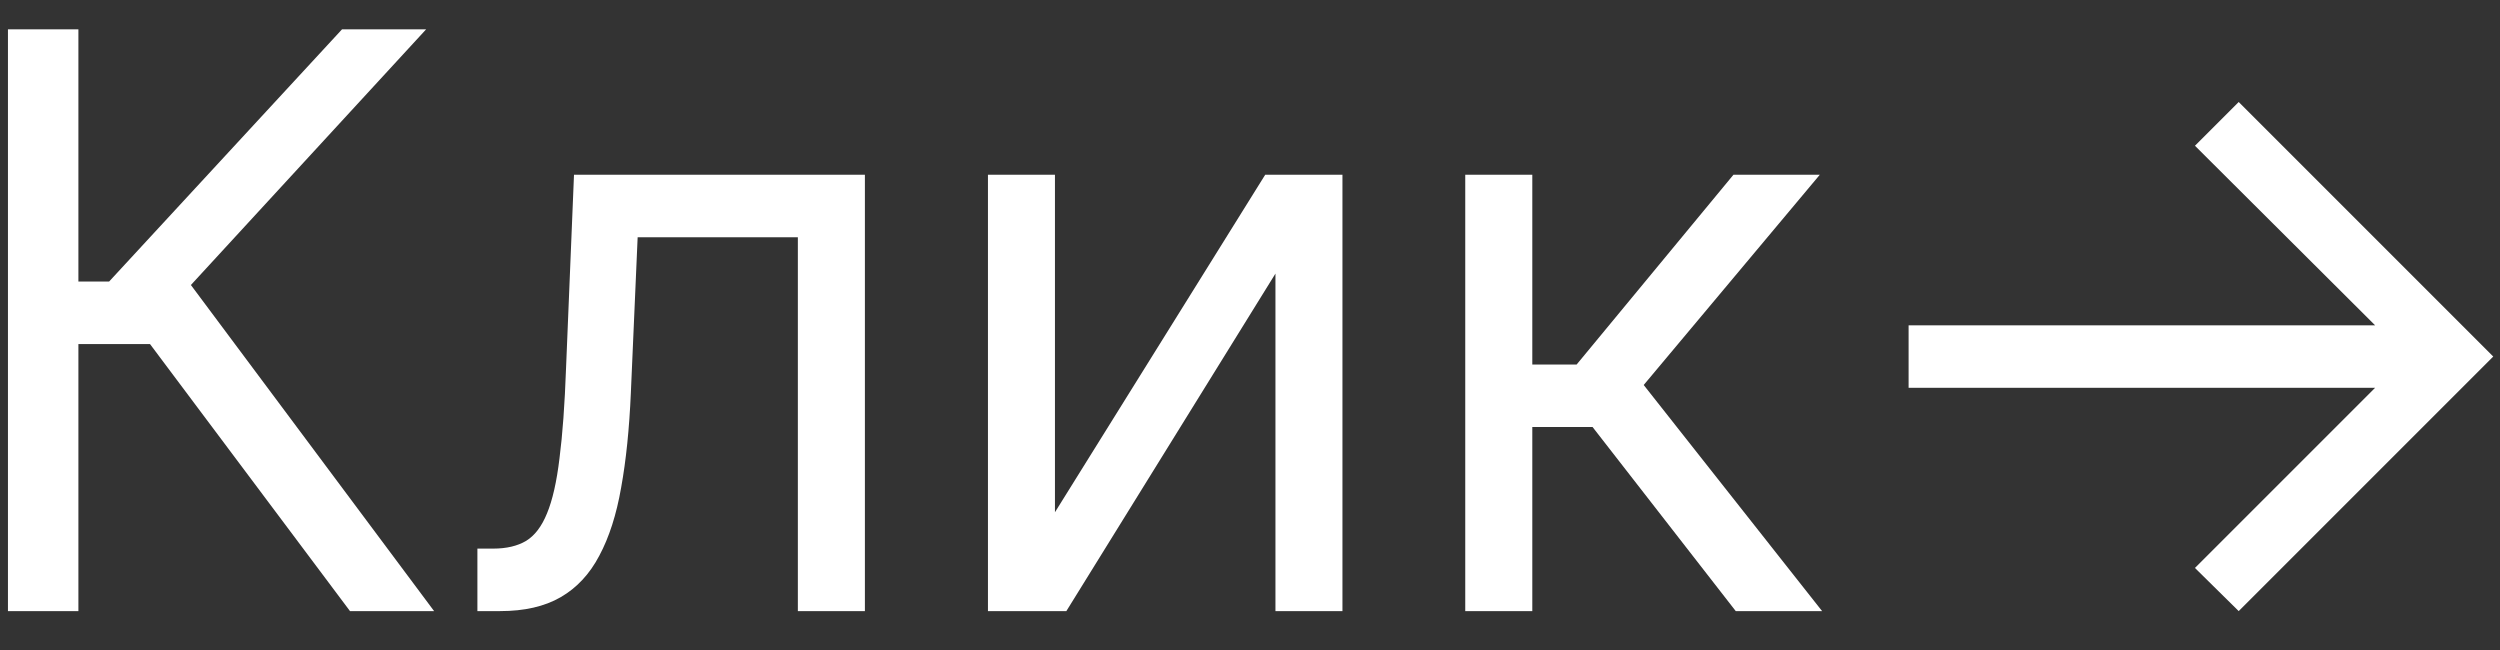 <?xml version="1.0" encoding="UTF-8"?> <svg xmlns="http://www.w3.org/2000/svg" width="50" height="13" viewBox="0 0 50 13" fill="none"><rect x="0" y="0" width="50" height="13" fill="#333333" stroke="none"/><path d="M7 12.222L3 6.881H1.568V12.222H0.159V0.586H1.568V5.631H2.182L6.841 0.586H8.523L3.818 5.7L8.682 12.222H7Z" fill="white"></path><path d="M9.548 12.222V10.972H9.867C10.128 10.972 10.346 10.921 10.52 10.819C10.694 10.713 10.834 10.529 10.94 10.268C11.05 10.003 11.134 9.635 11.19 9.165C11.251 8.692 11.295 8.09 11.321 7.359L11.48 3.495H17.298V12.222H15.957V4.745H12.753L12.617 7.859C12.586 8.575 12.522 9.205 12.423 9.751C12.329 10.292 12.183 10.747 11.986 11.114C11.793 11.482 11.535 11.758 11.213 11.944C10.891 12.13 10.488 12.222 10.003 12.222H9.548Z" fill="white"></path><path d="M21.099 10.245L25.304 3.495H26.849V12.222H25.509V5.472L21.327 12.222H19.759V3.495H21.099V10.245Z" fill="white"></path><path d="M29.305 12.222V3.495H30.646V7.29H31.533L34.669 3.495H36.396L32.874 7.7L36.442 12.222H34.715L31.851 8.54H30.646V12.222H29.305Z" fill="white"></path><path d="M44.774 12.222L43.899 11.359L47.502 7.756H38.172V6.506H47.502L43.899 2.915L44.774 2.04L49.865 7.131L44.774 12.222Z" fill="white"></path></svg> 